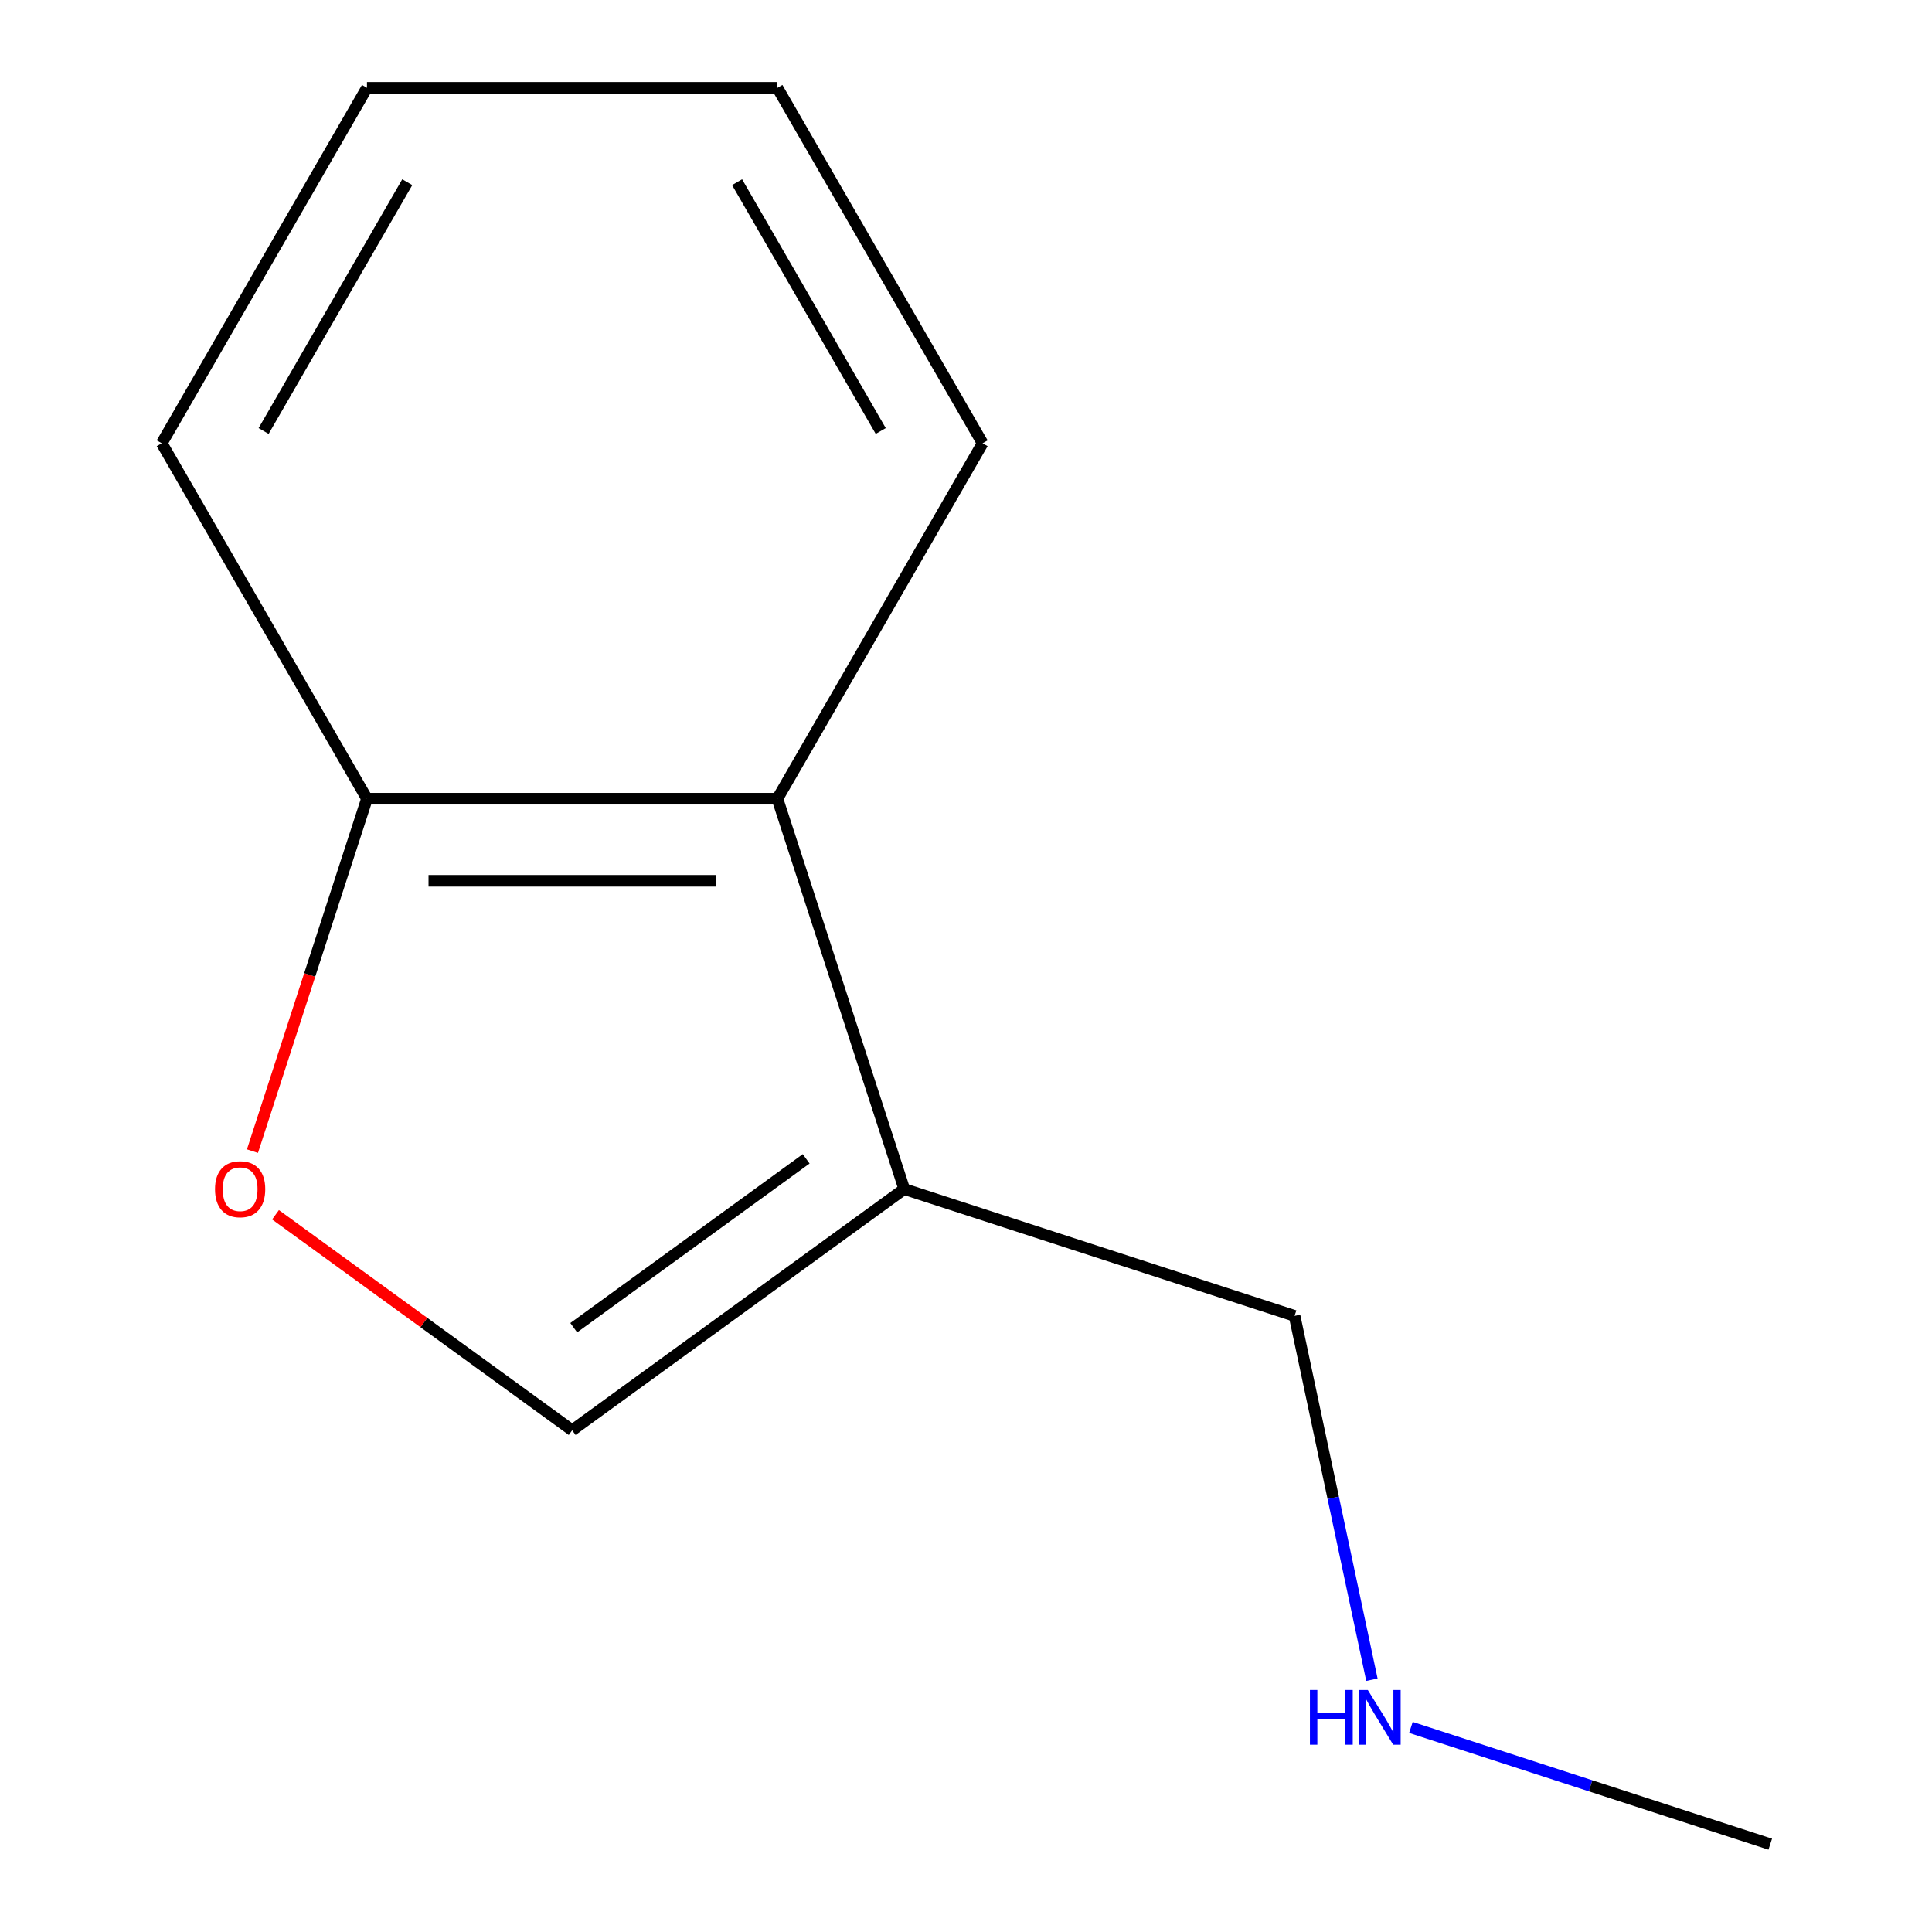 <?xml version='1.0' encoding='iso-8859-1'?>
<svg version='1.1' baseProfile='full'
              xmlns='http://www.w3.org/2000/svg'
                      xmlns:rdkit='http://www.rdkit.org/xml'
                      xmlns:xlink='http://www.w3.org/1999/xlink'
                  xml:space='preserve'
width='1000px' height='1000px' viewBox='0 0 1000 1000'>
<!-- END OF HEADER -->
<rect style='opacity:1.0;fill:#FFFFFF;stroke:none' width='1000' height='1000' x='0' y='0'> </rect>
<path class='bond-0' d='M 468.027,615.453 L 296.16,740.322' style='fill:none;fill-rule:evenodd;stroke:#000000;stroke-width:6px;stroke-linecap:butt;stroke-linejoin:miter;stroke-opacity:1' />
<path class='bond-0' d='M 417.273,599.81 L 296.966,687.218' style='fill:none;fill-rule:evenodd;stroke:#000000;stroke-width:6px;stroke-linecap:butt;stroke-linejoin:miter;stroke-opacity:1' />
<path class='bond-2' d='M 468.027,615.453 L 402.38,413.411' style='fill:none;fill-rule:evenodd;stroke:#000000;stroke-width:6px;stroke-linecap:butt;stroke-linejoin:miter;stroke-opacity:1' />
<path class='bond-4' d='M 468.027,615.453 L 670.069,681.101' style='fill:none;fill-rule:evenodd;stroke:#000000;stroke-width:6px;stroke-linecap:butt;stroke-linejoin:miter;stroke-opacity:1' />
<path class='bond-1' d='M 296.16,740.322 L 219.381,684.539' style='fill:none;fill-rule:evenodd;stroke:#000000;stroke-width:6px;stroke-linecap:butt;stroke-linejoin:miter;stroke-opacity:1' />
<path class='bond-1' d='M 219.381,684.539 L 142.603,628.757' style='fill:none;fill-rule:evenodd;stroke:#FF0000;stroke-width:6px;stroke-linecap:butt;stroke-linejoin:miter;stroke-opacity:1' />
<path class='bond-11' d='M 130.671,595.822 L 160.305,504.617' style='fill:none;fill-rule:evenodd;stroke:#FF0000;stroke-width:6px;stroke-linecap:butt;stroke-linejoin:miter;stroke-opacity:1' />
<path class='bond-11' d='M 160.305,504.617 L 189.94,413.411' style='fill:none;fill-rule:evenodd;stroke:#000000;stroke-width:6px;stroke-linecap:butt;stroke-linejoin:miter;stroke-opacity:1' />
<path class='bond-3' d='M 402.38,413.411 L 189.94,413.411' style='fill:none;fill-rule:evenodd;stroke:#000000;stroke-width:6px;stroke-linecap:butt;stroke-linejoin:miter;stroke-opacity:1' />
<path class='bond-3' d='M 370.514,455.899 L 221.806,455.899' style='fill:none;fill-rule:evenodd;stroke:#000000;stroke-width:6px;stroke-linecap:butt;stroke-linejoin:miter;stroke-opacity:1' />
<path class='bond-6' d='M 402.38,413.411 L 508.599,229.433' style='fill:none;fill-rule:evenodd;stroke:#000000;stroke-width:6px;stroke-linecap:butt;stroke-linejoin:miter;stroke-opacity:1' />
<path class='bond-7' d='M 189.94,413.411 L 83.72,229.433' style='fill:none;fill-rule:evenodd;stroke:#000000;stroke-width:6px;stroke-linecap:butt;stroke-linejoin:miter;stroke-opacity:1' />
<path class='bond-5' d='M 670.069,681.101 L 690.084,775.264' style='fill:none;fill-rule:evenodd;stroke:#000000;stroke-width:6px;stroke-linecap:butt;stroke-linejoin:miter;stroke-opacity:1' />
<path class='bond-5' d='M 690.084,775.264 L 710.099,869.427' style='fill:none;fill-rule:evenodd;stroke:#0000FF;stroke-width:6px;stroke-linecap:butt;stroke-linejoin:miter;stroke-opacity:1' />
<path class='bond-8' d='M 730.289,894.113 L 823.284,924.329' style='fill:none;fill-rule:evenodd;stroke:#0000FF;stroke-width:6px;stroke-linecap:butt;stroke-linejoin:miter;stroke-opacity:1' />
<path class='bond-8' d='M 823.284,924.329 L 916.28,954.545' style='fill:none;fill-rule:evenodd;stroke:#000000;stroke-width:6px;stroke-linecap:butt;stroke-linejoin:miter;stroke-opacity:1' />
<path class='bond-9' d='M 508.599,229.433 L 402.38,45.455' style='fill:none;fill-rule:evenodd;stroke:#000000;stroke-width:6px;stroke-linecap:butt;stroke-linejoin:miter;stroke-opacity:1' />
<path class='bond-9' d='M 455.871,223.08 L 381.517,94.295' style='fill:none;fill-rule:evenodd;stroke:#000000;stroke-width:6px;stroke-linecap:butt;stroke-linejoin:miter;stroke-opacity:1' />
<path class='bond-12' d='M 83.72,229.433 L 189.94,45.455' style='fill:none;fill-rule:evenodd;stroke:#000000;stroke-width:6px;stroke-linecap:butt;stroke-linejoin:miter;stroke-opacity:1' />
<path class='bond-12' d='M 136.449,223.08 L 210.802,94.295' style='fill:none;fill-rule:evenodd;stroke:#000000;stroke-width:6px;stroke-linecap:butt;stroke-linejoin:miter;stroke-opacity:1' />
<path class='bond-10' d='M 402.38,45.455 L 189.94,45.455' style='fill:none;fill-rule:evenodd;stroke:#000000;stroke-width:6px;stroke-linecap:butt;stroke-linejoin:miter;stroke-opacity:1' />
<path  class='atom-2' d='M 111.292 615.533
Q 111.292 608.733, 114.652 604.933
Q 118.012 601.133, 124.292 601.133
Q 130.572 601.133, 133.932 604.933
Q 137.292 608.733, 137.292 615.533
Q 137.292 622.413, 133.892 626.333
Q 130.492 630.213, 124.292 630.213
Q 118.052 630.213, 114.652 626.333
Q 111.292 622.453, 111.292 615.533
M 124.292 627.013
Q 128.612 627.013, 130.932 624.133
Q 133.292 621.213, 133.292 615.533
Q 133.292 609.973, 130.932 607.173
Q 128.612 604.333, 124.292 604.333
Q 119.972 604.333, 117.612 607.133
Q 115.292 609.933, 115.292 615.533
Q 115.292 621.253, 117.612 624.133
Q 119.972 627.013, 124.292 627.013
' fill='#FF0000'/>
<path  class='atom-6' d='M 678.018 874.738
L 681.858 874.738
L 681.858 886.778
L 696.338 886.778
L 696.338 874.738
L 700.178 874.738
L 700.178 903.058
L 696.338 903.058
L 696.338 889.978
L 681.858 889.978
L 681.858 903.058
L 678.018 903.058
L 678.018 874.738
' fill='#0000FF'/>
<path  class='atom-6' d='M 707.978 874.738
L 717.258 889.738
Q 718.178 891.218, 719.658 893.898
Q 721.138 896.578, 721.218 896.738
L 721.218 874.738
L 724.978 874.738
L 724.978 903.058
L 721.098 903.058
L 711.138 886.658
Q 709.978 884.738, 708.738 882.538
Q 707.538 880.338, 707.178 879.658
L 707.178 903.058
L 703.498 903.058
L 703.498 874.738
L 707.978 874.738
' fill='#0000FF'/>
</svg>
